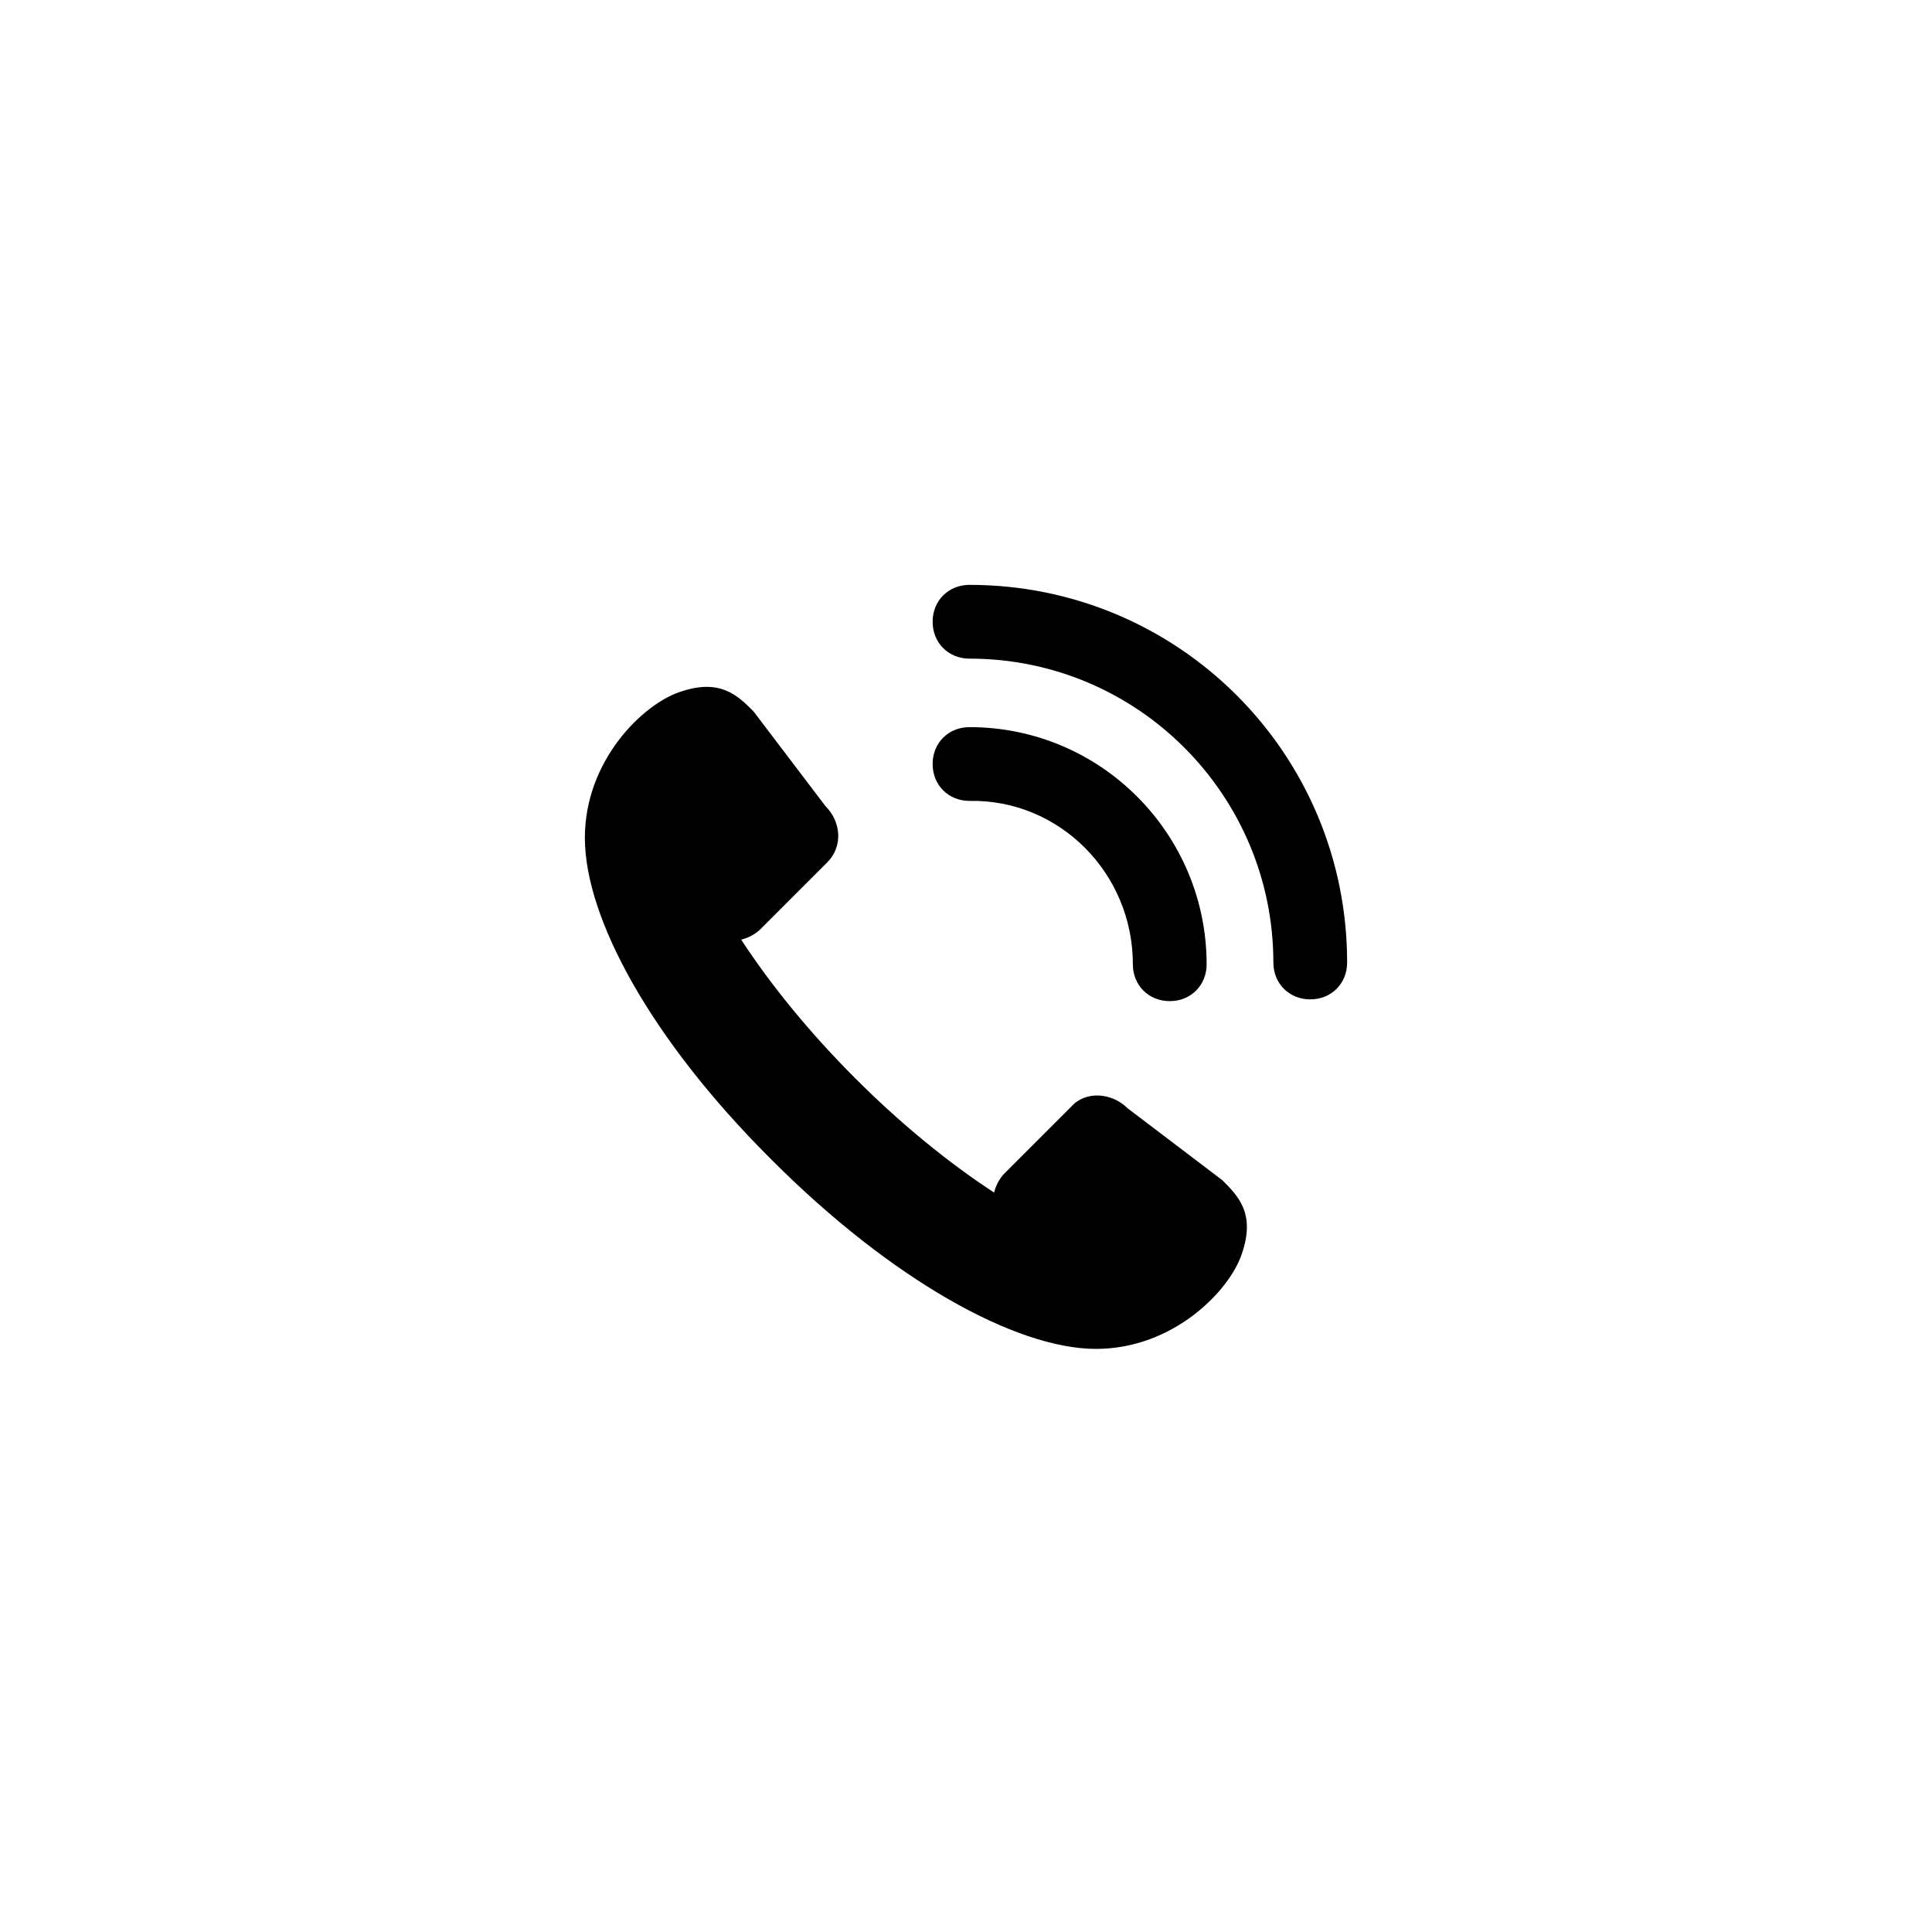 <svg xmlns="http://www.w3.org/2000/svg"  width="110" height="110" viewBox="0 0 110 110" fill="currentColor" stroke="none">
<path d="M64.2,63.1c-0.9-0.9-2.4-1-3.2-0.1l-3.8,3.8c-0.3,0.3-0.5,0.7-0.6,1.1c-2.6-1.7-5.3-3.9-7.9-6.5l0,0l0,0
	c-2.6-2.6-4.8-5.3-6.5-7.9c0.4-0.1,0.8-0.3,1.1-0.6l3.8-3.8c0.9-0.9,0.8-2.3-0.1-3.2l-4.1-5.4c-0.9-0.9-1.9-1.9-4.2-1.1
	c-2.1,0.7-5.4,3.9-5.4,8.3c0,4.6,3.8,11.5,10.5,18.2l0,0c0,0,0.1,0.1,0.1,0.1c0,0,0.1,0.1,0.1,0.1l0,0c6.7,6.7,13.8,10.7,18.4,10.7
	c4.4,0,7.6-3.3,8.3-5.4c0.8-2.3-0.2-3.3-1.1-4.2L64.2,63.1z"/>
<path d="M64.5,54.9c0,1.2,0.9,2.1,2.1,2.1c1.2,0,2.1-0.9,2.1-2.1c0-7.4-6-13.5-13.5-13.5c-1.2,0-2.1,0.9-2.1,2.1
	c0,1.2,0.9,2.1,2.1,2.1C60.3,45.5,64.5,49.7,64.5,54.9"/>
<path d="M55.2,33.3c-1.2,0-2.1,0.9-2.1,2.1c0,1.2,0.9,2.1,2.1,2.1c9.6,0,17.3,7.8,17.3,17.3c0,1.2,0.9,2.1,2.1,2.1
	c1.2,0,2.1-0.9,2.1-2.1C76.7,42.9,67.1,33.3,55.2,33.3"/>
</svg>
